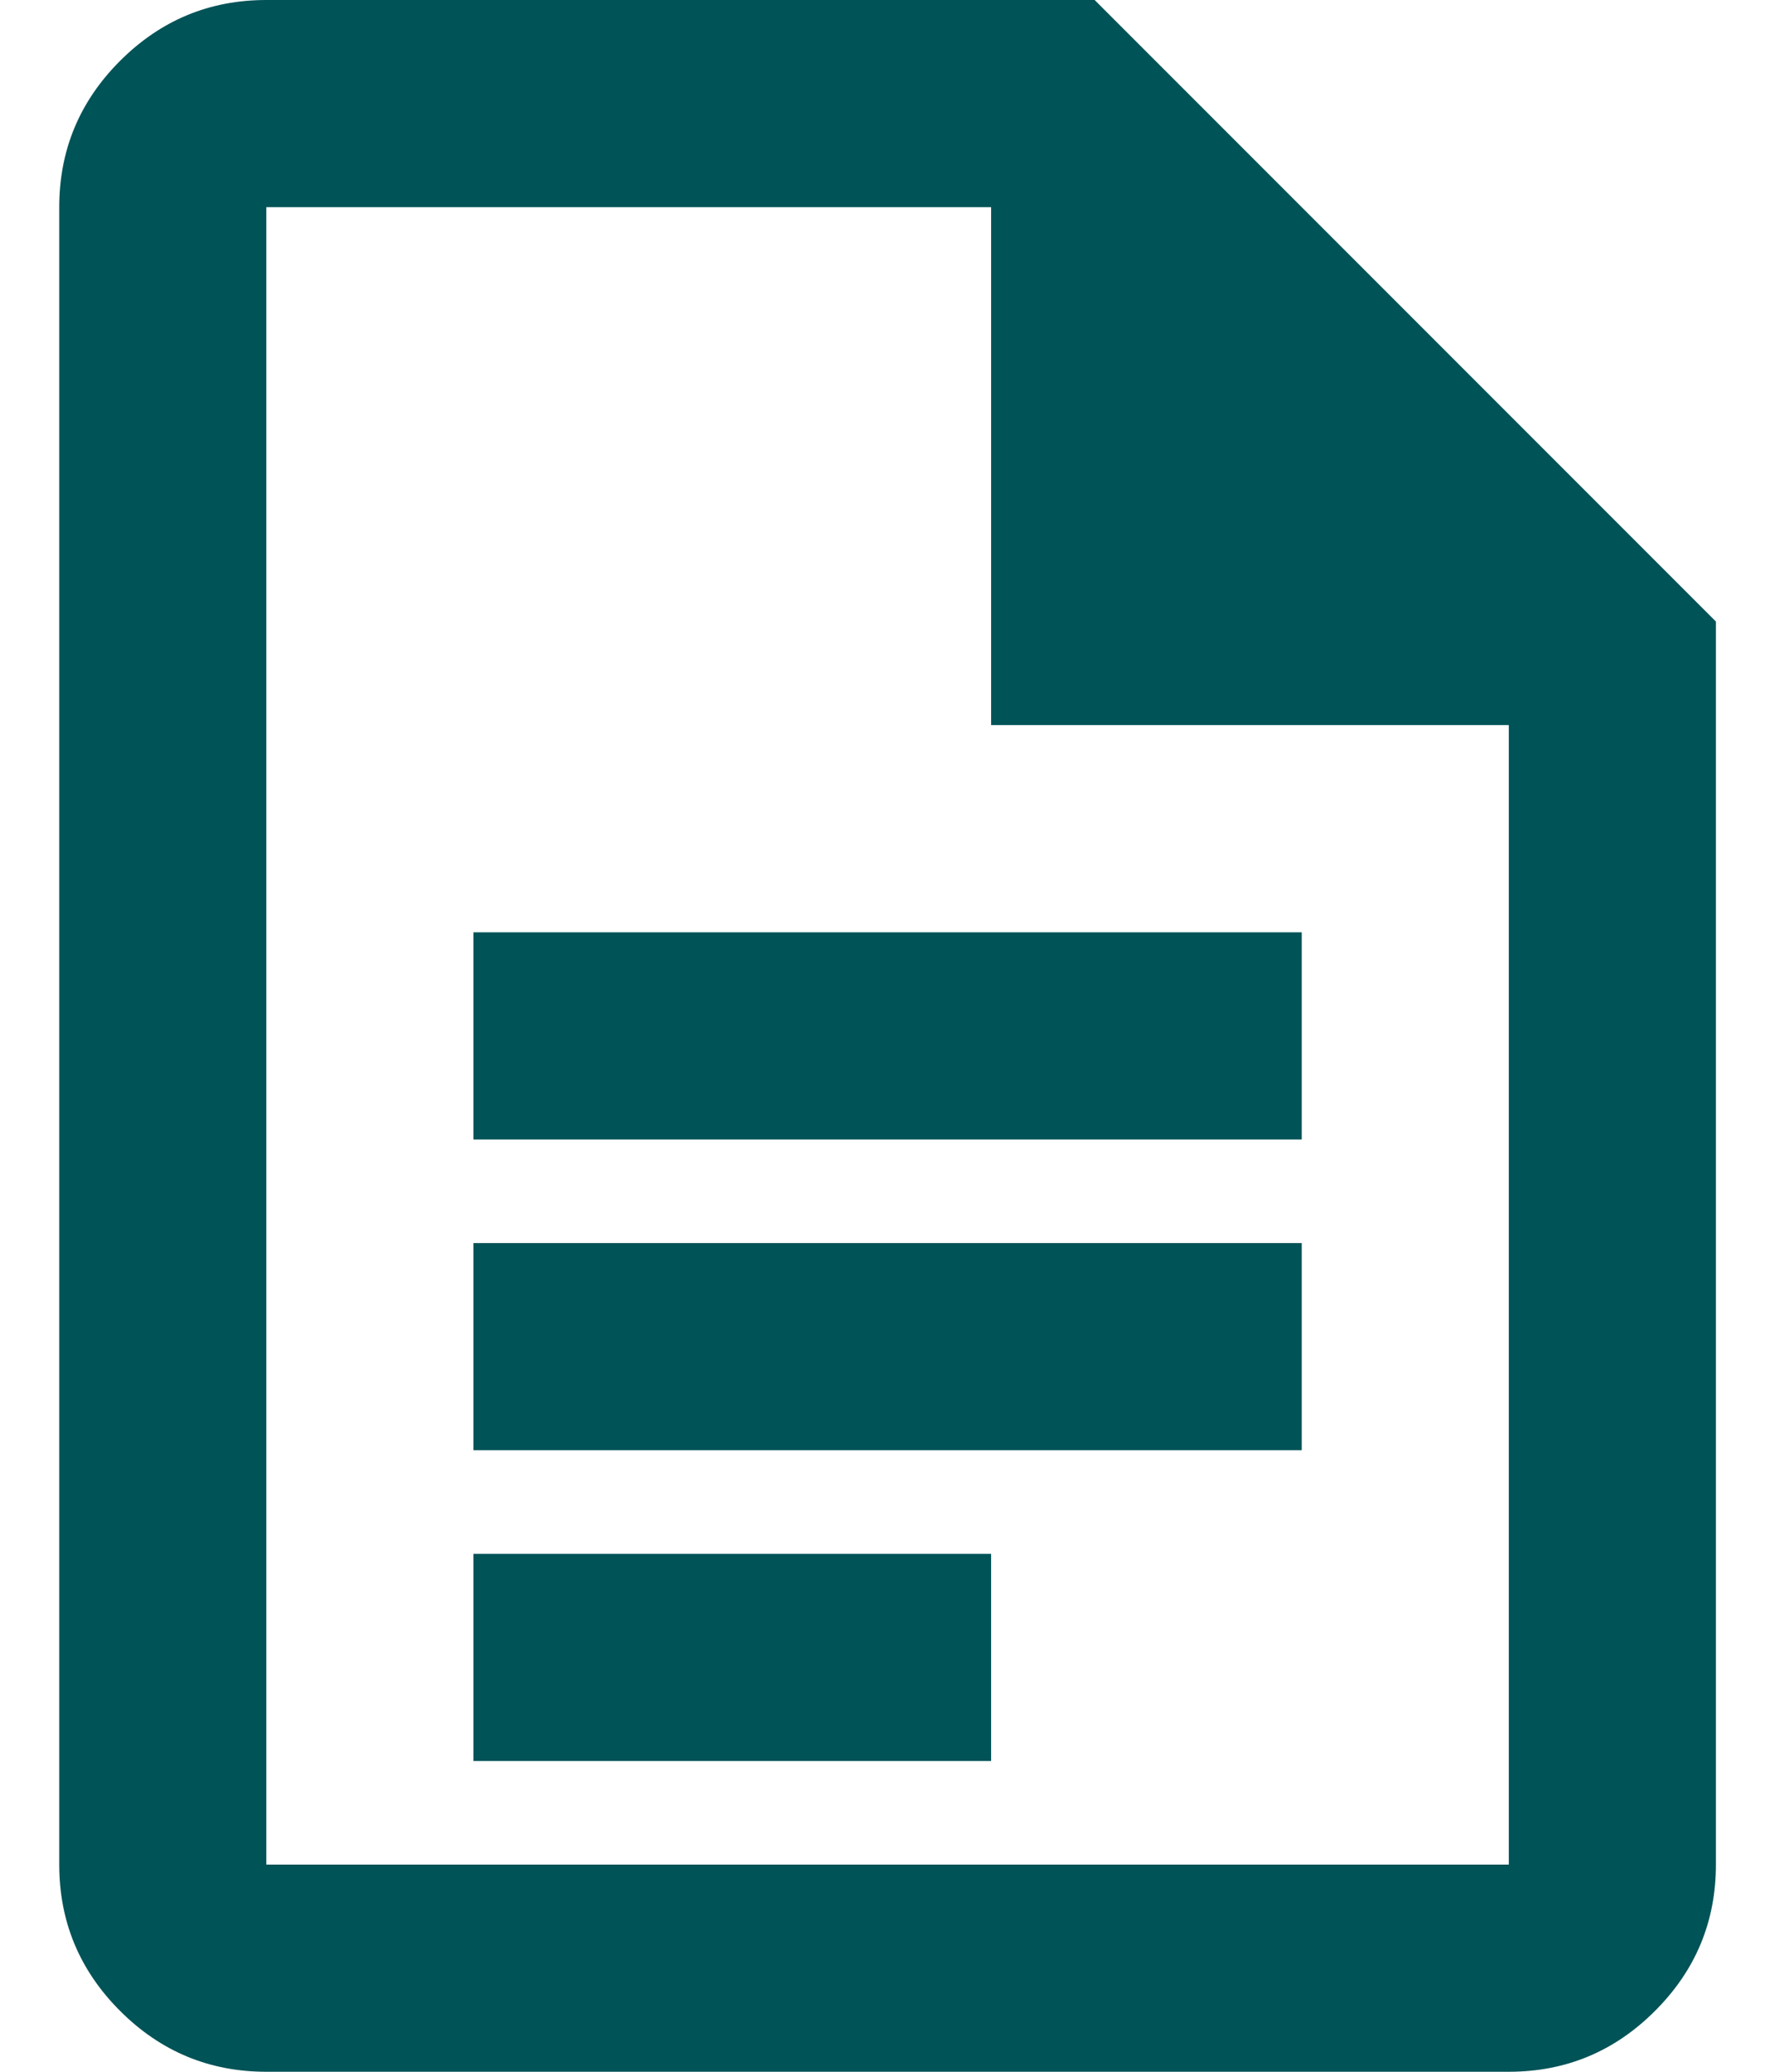 <svg width="24" height="28" viewBox="0 0 24 28" fill="none" xmlns="http://www.w3.org/2000/svg">
<path d="M6.401 15.4H17.601V12.6H6.401V15.4ZM6.401 19.6H17.601V16.8H6.401V19.6ZM6.401 23.8H13.401V21H6.401V23.8ZM3.601 28C2.831 28 2.172 27.726 1.623 27.177C1.075 26.629 0.801 25.97 0.801 25.2V2.8C0.801 2.03 1.075 1.371 1.623 0.823C2.172 0.274 2.831 0 3.601 0H14.801L23.201 8.4V25.2C23.201 25.97 22.927 26.629 22.378 27.177C21.83 27.726 21.171 28 20.401 28H3.601ZM13.401 9.8V2.8H3.601V25.2H20.401V9.8H13.401Z" fill="#005357"/>
</svg>
